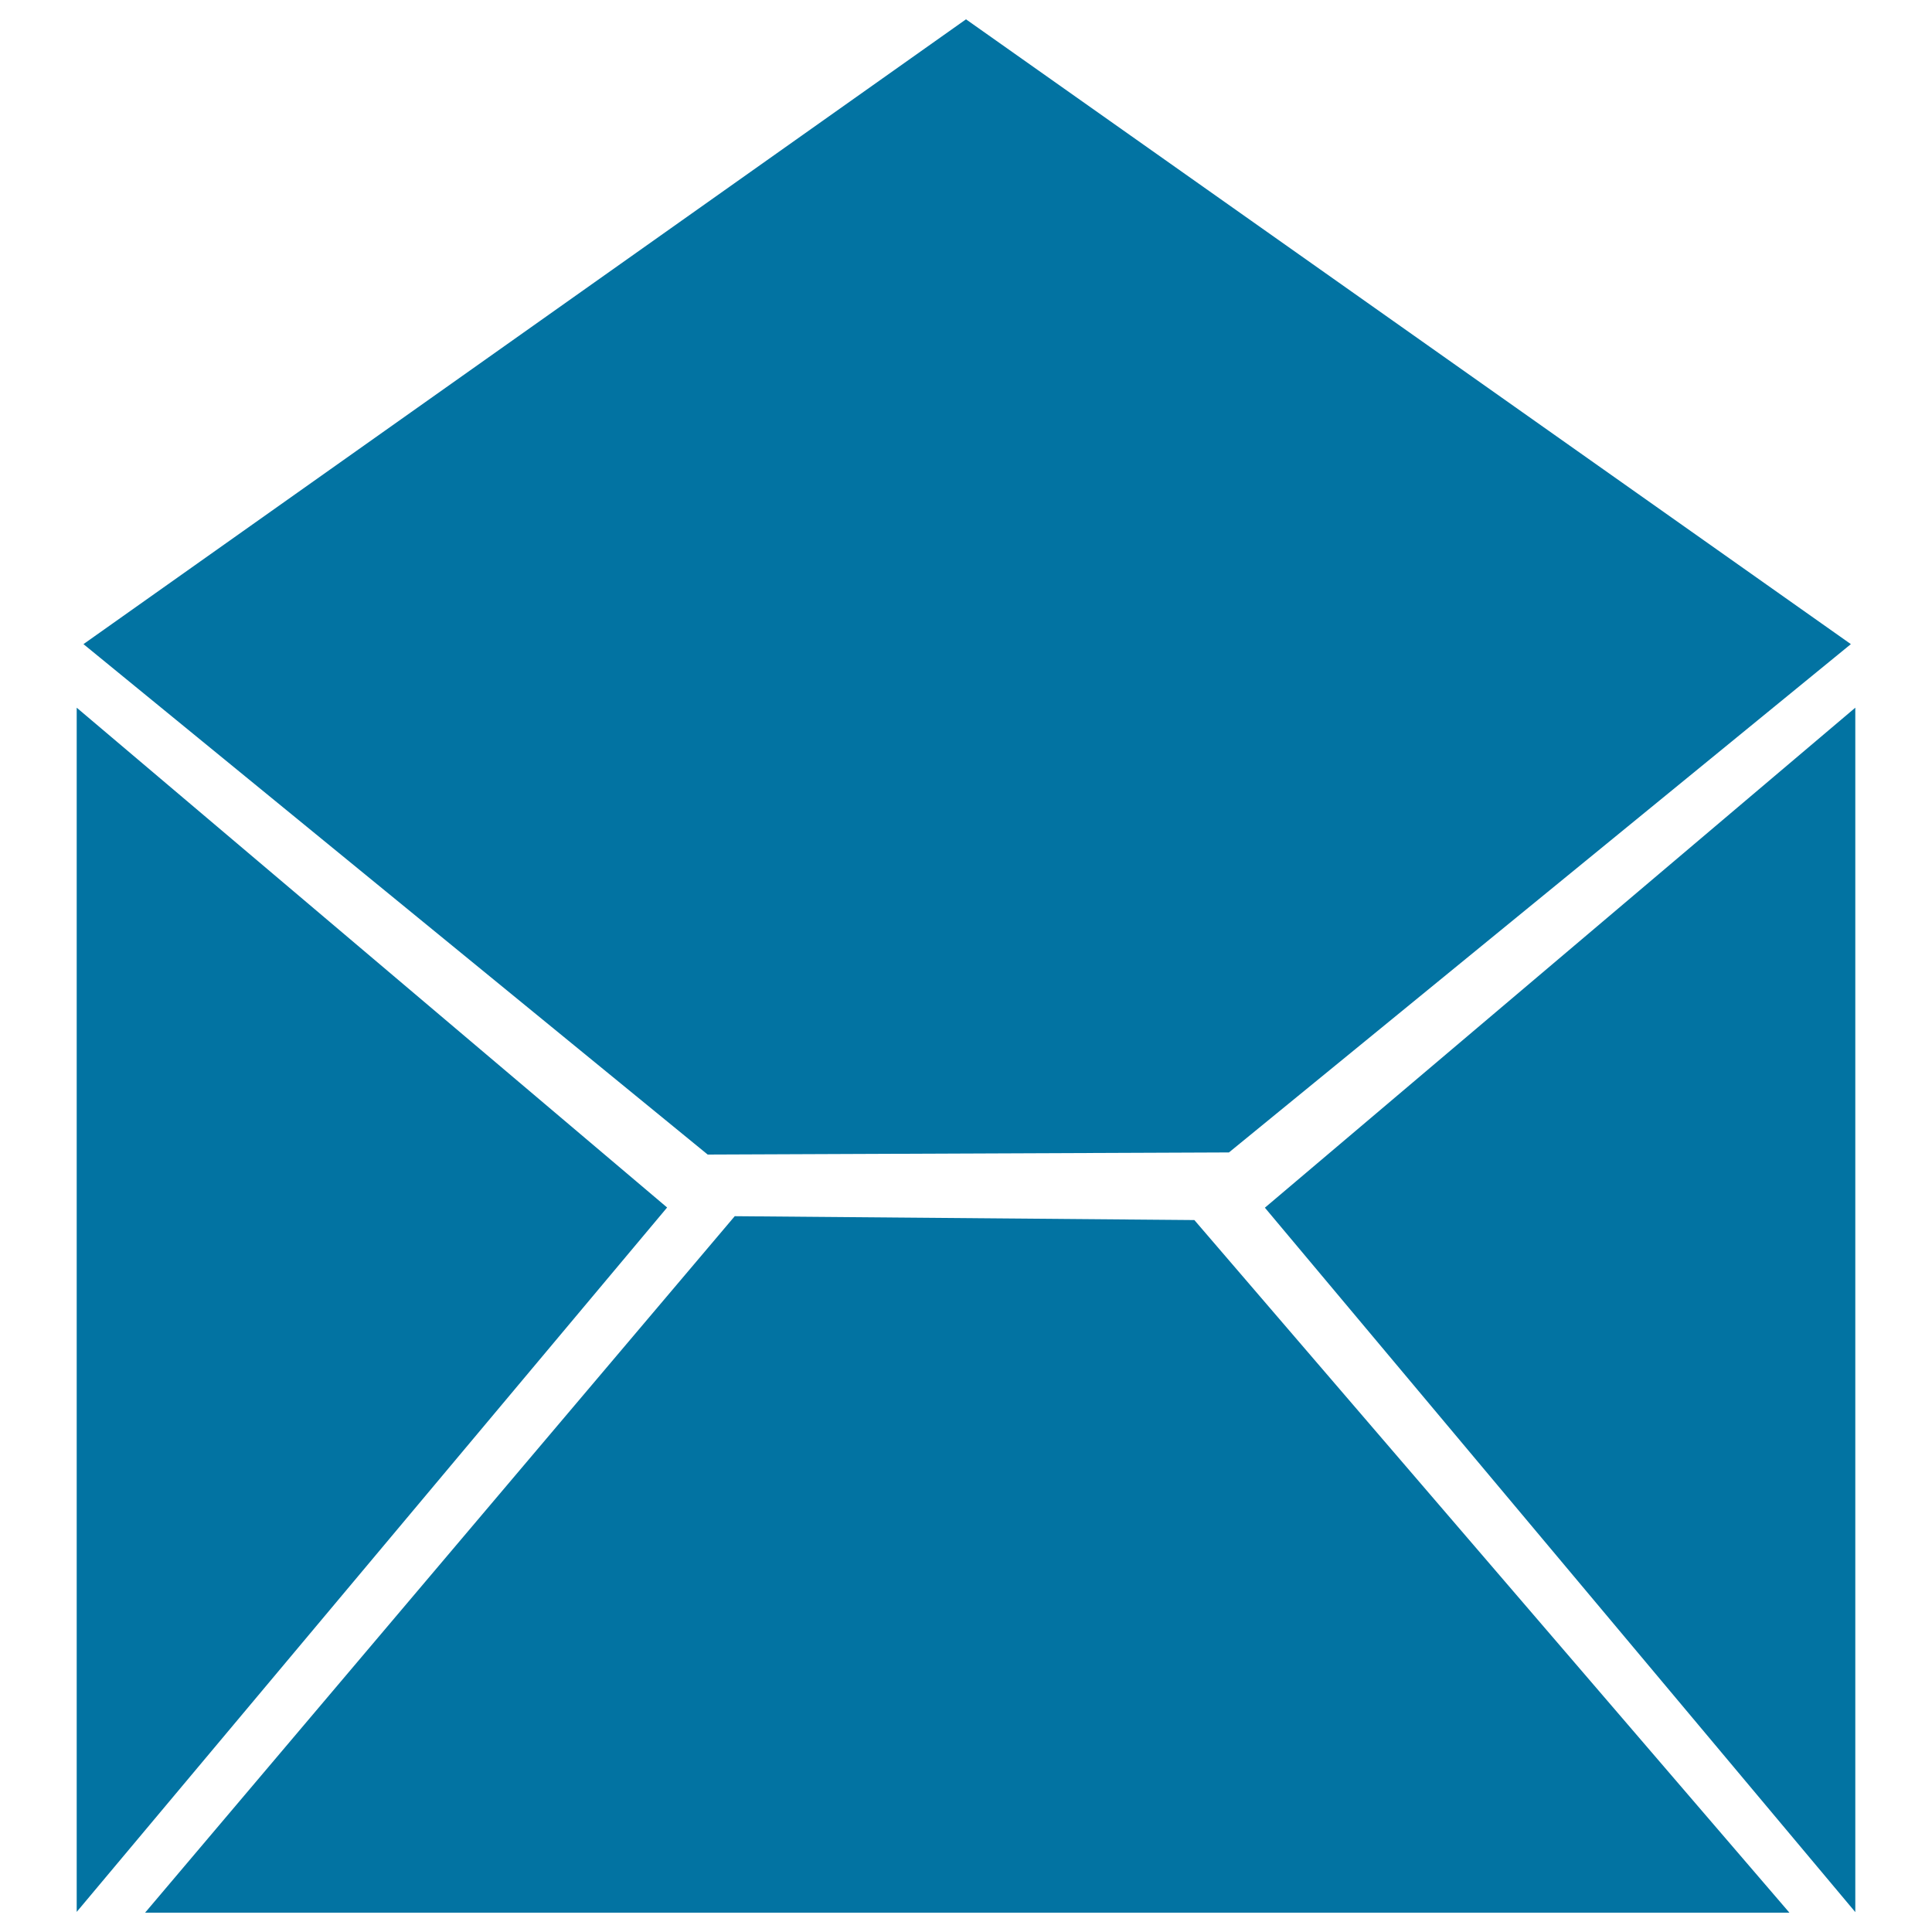 <svg xmlns="http://www.w3.org/2000/svg" viewBox="0 0 1000 1000" style="fill:#0273a2">
<title>Envelope Email Mail Letter Contact SVG icon</title>
<g><path d="M636.1,596.5L958,333.4L500,10L43.2,333.4l323.1,264.2L636.1,596.5L636.1,596.5z M380.3,629.5L75.1,990h851.1l-308-358.5L380.3,629.5L380.3,629.5z M654.7,625.1l305.6,364.6V366.3L654.7,625.1z M39.7,366.3v623.3l305.6-364.6L39.7,366.3z"/></g>
</svg>